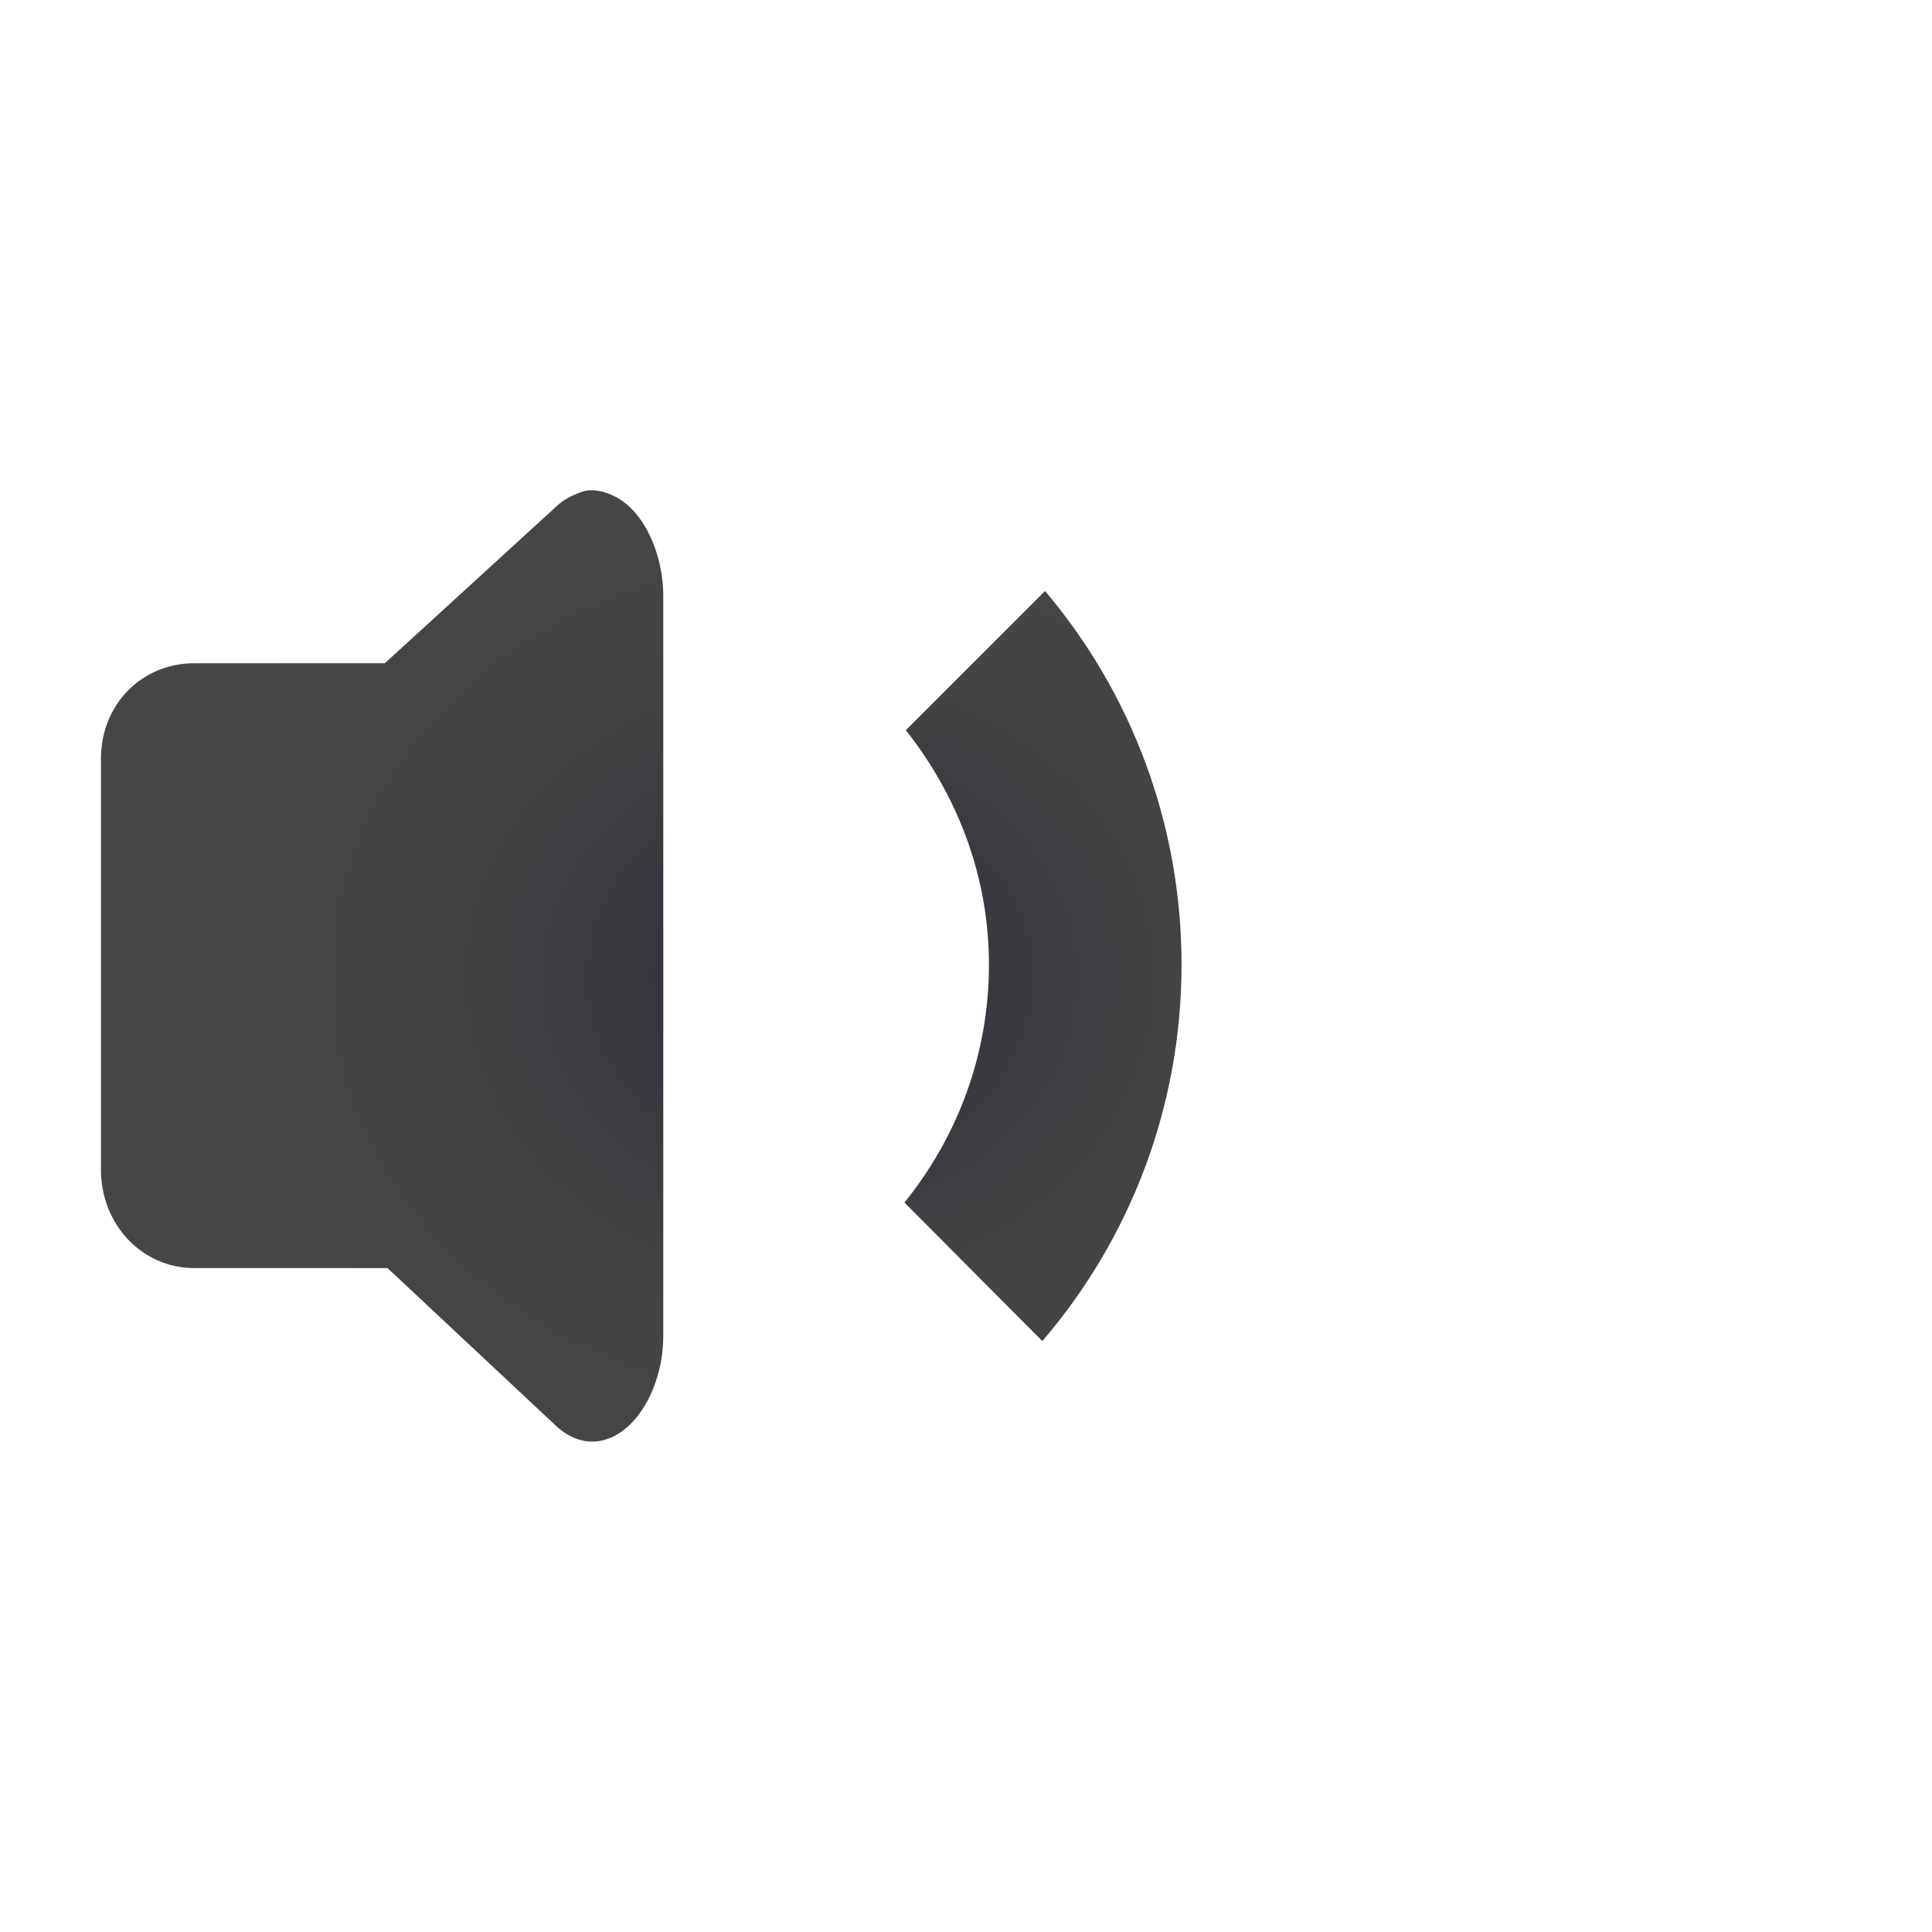 <?xml version="1.0" encoding="UTF-8" standalone="no"?>
<!-- Created with Inkscape (http://www.inkscape.org/) -->

<svg
   xmlns:dc="http://purl.org/dc/elements/1.1/"
   xmlns:cc="http://creativecommons.org/ns#"
   xmlns:rdf="http://www.w3.org/1999/02/22-rdf-syntax-ns#"
   xmlns:svg="http://www.w3.org/2000/svg"
   xmlns="http://www.w3.org/2000/svg"
   xmlns:xlink="http://www.w3.org/1999/xlink"
   xmlns:sodipodi="http://sodipodi.sourceforge.net/DTD/sodipodi-0.dtd"
   xmlns:inkscape="http://www.inkscape.org/namespaces/inkscape"
   version="1.0"
   width="48"
   height="48"
   id="svg2"
   style="display:inline"
   inkscape:version="0.91 r"
   sodipodi:docname="audio-volume-low.svg">
  <sodipodi:namedview
     pagecolor="#ffffff"
     bordercolor="#666666"
     borderopacity="1"
     objecttolerance="10"
     gridtolerance="10"
     guidetolerance="10"
     inkscape:pageopacity="0"
     inkscape:pageshadow="2"
     inkscape:window-width="1918"
     inkscape:window-height="1015"
     id="namedview16"
     showgrid="false"
     inkscape:zoom="6.9532166"
     inkscape:cx="-3.1548461"
     inkscape:cy="30.721924"
     inkscape:window-x="0"
     inkscape:window-y="0"
     inkscape:window-maximized="1"
     inkscape:current-layer="svg2" />
  <defs
     id="defs4">
    <linearGradient
       y2="32"
       x2="62.566"
       y1="32"
       x1="1.433"
       gradientUnits="userSpaceOnUse"
       id="linearGradient4170"
       gradientTransform="translate(-78.597,-22.689)">
      <stop
         id="stop4172"
         style="stop-color:#36363D"
         offset="0" />
      <stop
         id="stop4174"
         style="stop-color:#36363D"
         offset="0.112" />
      <stop
         id="stop4176"
         style="stop-color:#434345"
         offset="0.257" />
      <stop
         id="stop4178"
         style="stop-color:#474747"
         offset="0.5" />
      <stop
         id="stop4180"
         style="stop-color:#434344"
         offset="0.653" />
      <stop
         id="stop4182"
         style="stop-color:#363639"
         offset="0.81" />
      <stop
         id="stop4184"
         style="stop-color:#222228"
         offset="0.969" />
      <stop
         id="stop4186"
         style="stop-color:#1D1D24"
         offset="1" />
    </linearGradient>
    <radialGradient
       inkscape:collect="always"
       xlink:href="#linearGradient4170"
       id="radialGradient4168"
       cx="20.117"
       cy="24.304"
       fx="20.117"
       fy="24.304"
       r="21.492"
       gradientTransform="matrix(1.589,0,0,1.388,-11.847,-9.44)"
       gradientUnits="userSpaceOnUse" />
  </defs>
  <path
     style="display:inline;fill:url(#radialGradient4168);fill-opacity:1;fill-rule:nonzero;stroke:none"
     id="path3536"
     inkscape:connector-curvature="0"
     d="m 14.681,12.18 c -0.131,-1.9e-5 -0.173,0.022 -0.302,0.067 -0.169,0.066 -0.372,0.164 -0.52,0.302 l -4.298,3.929 -4.735,0 c -1.302,0 -2.317,1.021 -2.317,2.367 l 0,10.225 c 0,1.346 1.015,2.435 2.317,2.435 l 4.802,0 4.231,3.962 c 0.537,0.466 1.175,0.465 1.713,0 0.538,-0.465 0.91,-1.356 0.907,-2.283 l 0,-4.147 0,-10.057 0,-4.13 c 0.008,-0.795 -0.257,-1.583 -0.672,-2.082 -0.311,-0.374 -0.733,-0.588 -1.125,-0.588 z m 11.283,2.502 -3.459,3.459 c 1.272,1.611 2.065,3.614 2.065,5.826 0,2.247 -0.792,4.289 -2.099,5.91 l 3.425,3.442 c 2.157,-2.512 3.459,-5.786 3.459,-9.352 0,-3.533 -1.273,-6.783 -3.392,-9.285 z"
     sodipodi:nodetypes="scccssssccsccccssccsccsc" />
</svg>
